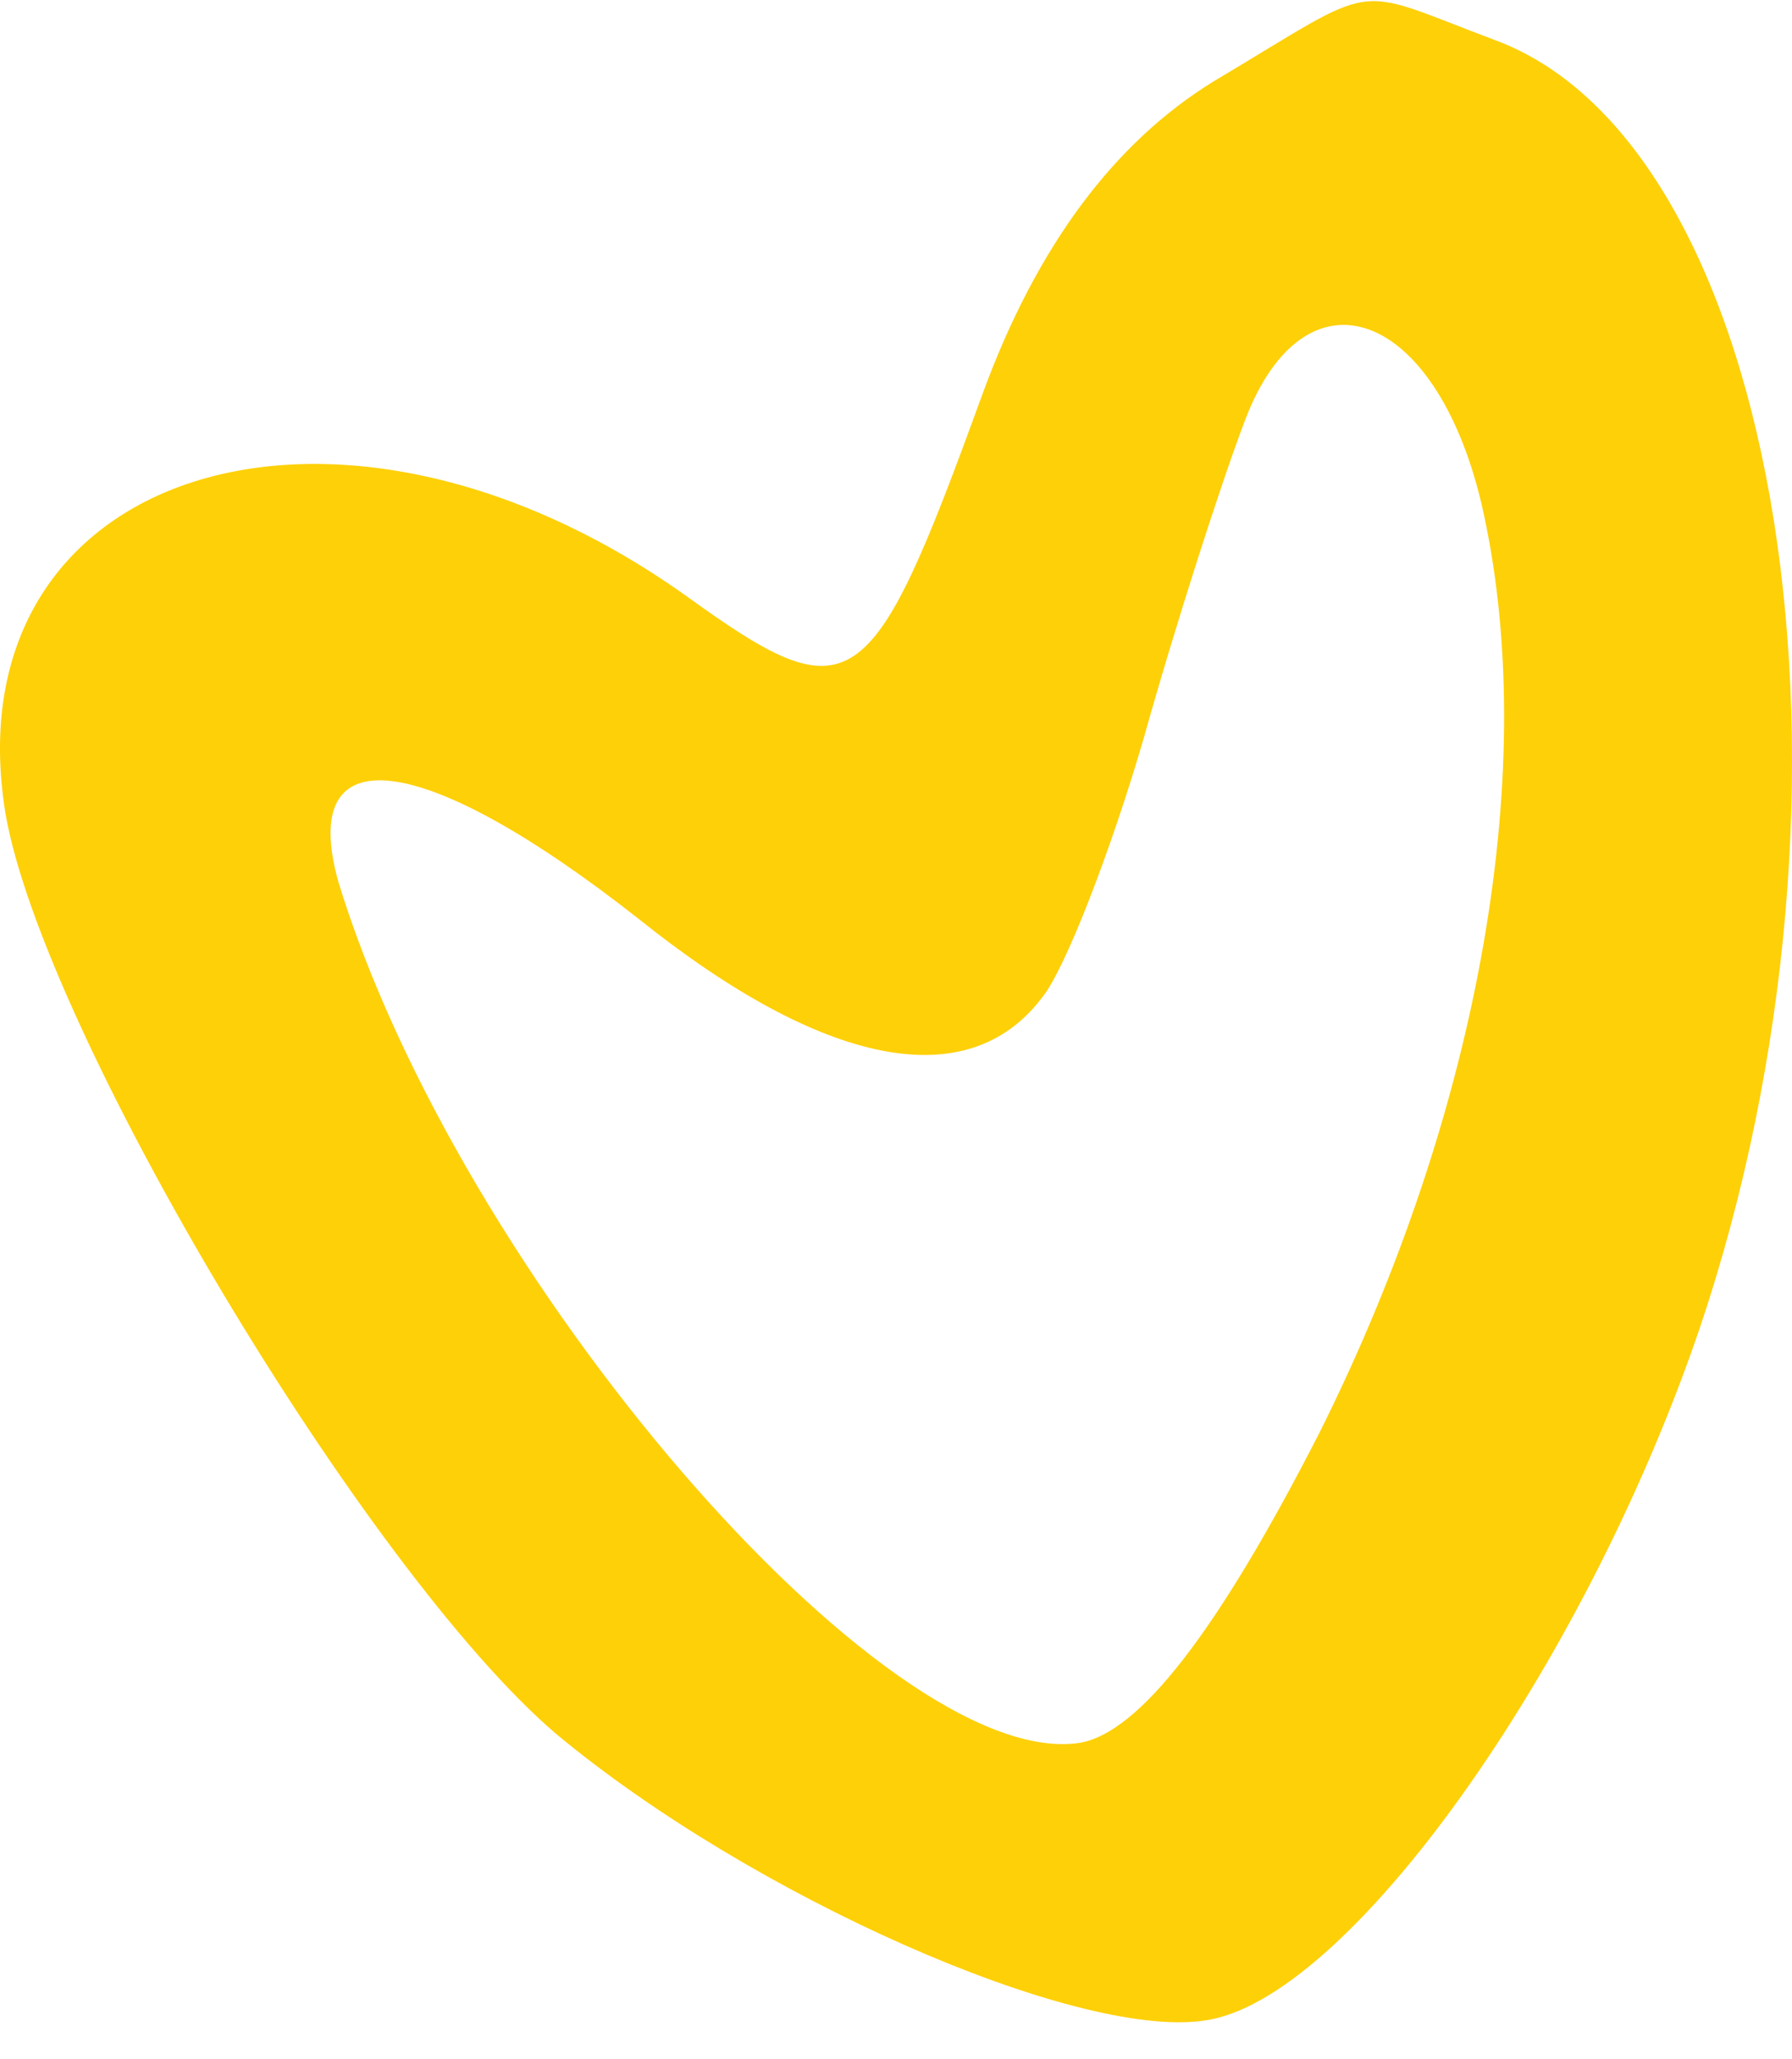 <svg width="47" height="54" viewBox="0 0 47 54" fill="none" xmlns="http://www.w3.org/2000/svg">
<path d="M31.812 2.145C29.264 3.722 27.201 6.392 25.745 10.396C22.832 18.405 22.347 18.769 17.979 15.614C8.757 9.061 -1.315 12.338 0.141 21.317C1.112 27.02 9.606 41.217 14.581 45.464C19.678 49.711 28.172 53.473 31.569 52.988C35.331 52.502 41.52 43.766 44.553 34.908C49.407 20.589 46.737 3.844 39.214 1.053C35.331 -0.403 36.302 -0.525 31.812 2.145ZM38.85 13.187C40.427 19.982 38.85 29.083 34.603 37.577C31.933 42.795 29.87 45.464 28.293 45.707C23.197 46.435 12.033 33.452 8.878 23.137C7.786 19.254 11.062 19.618 16.765 24.108C21.619 27.991 25.381 28.719 27.322 26.171C27.929 25.443 29.142 22.288 29.992 19.376C30.841 16.342 32.055 12.58 32.661 11.003C34.239 6.877 37.636 8.091 38.85 13.187Z" fill="#FED008"/>
</svg>
